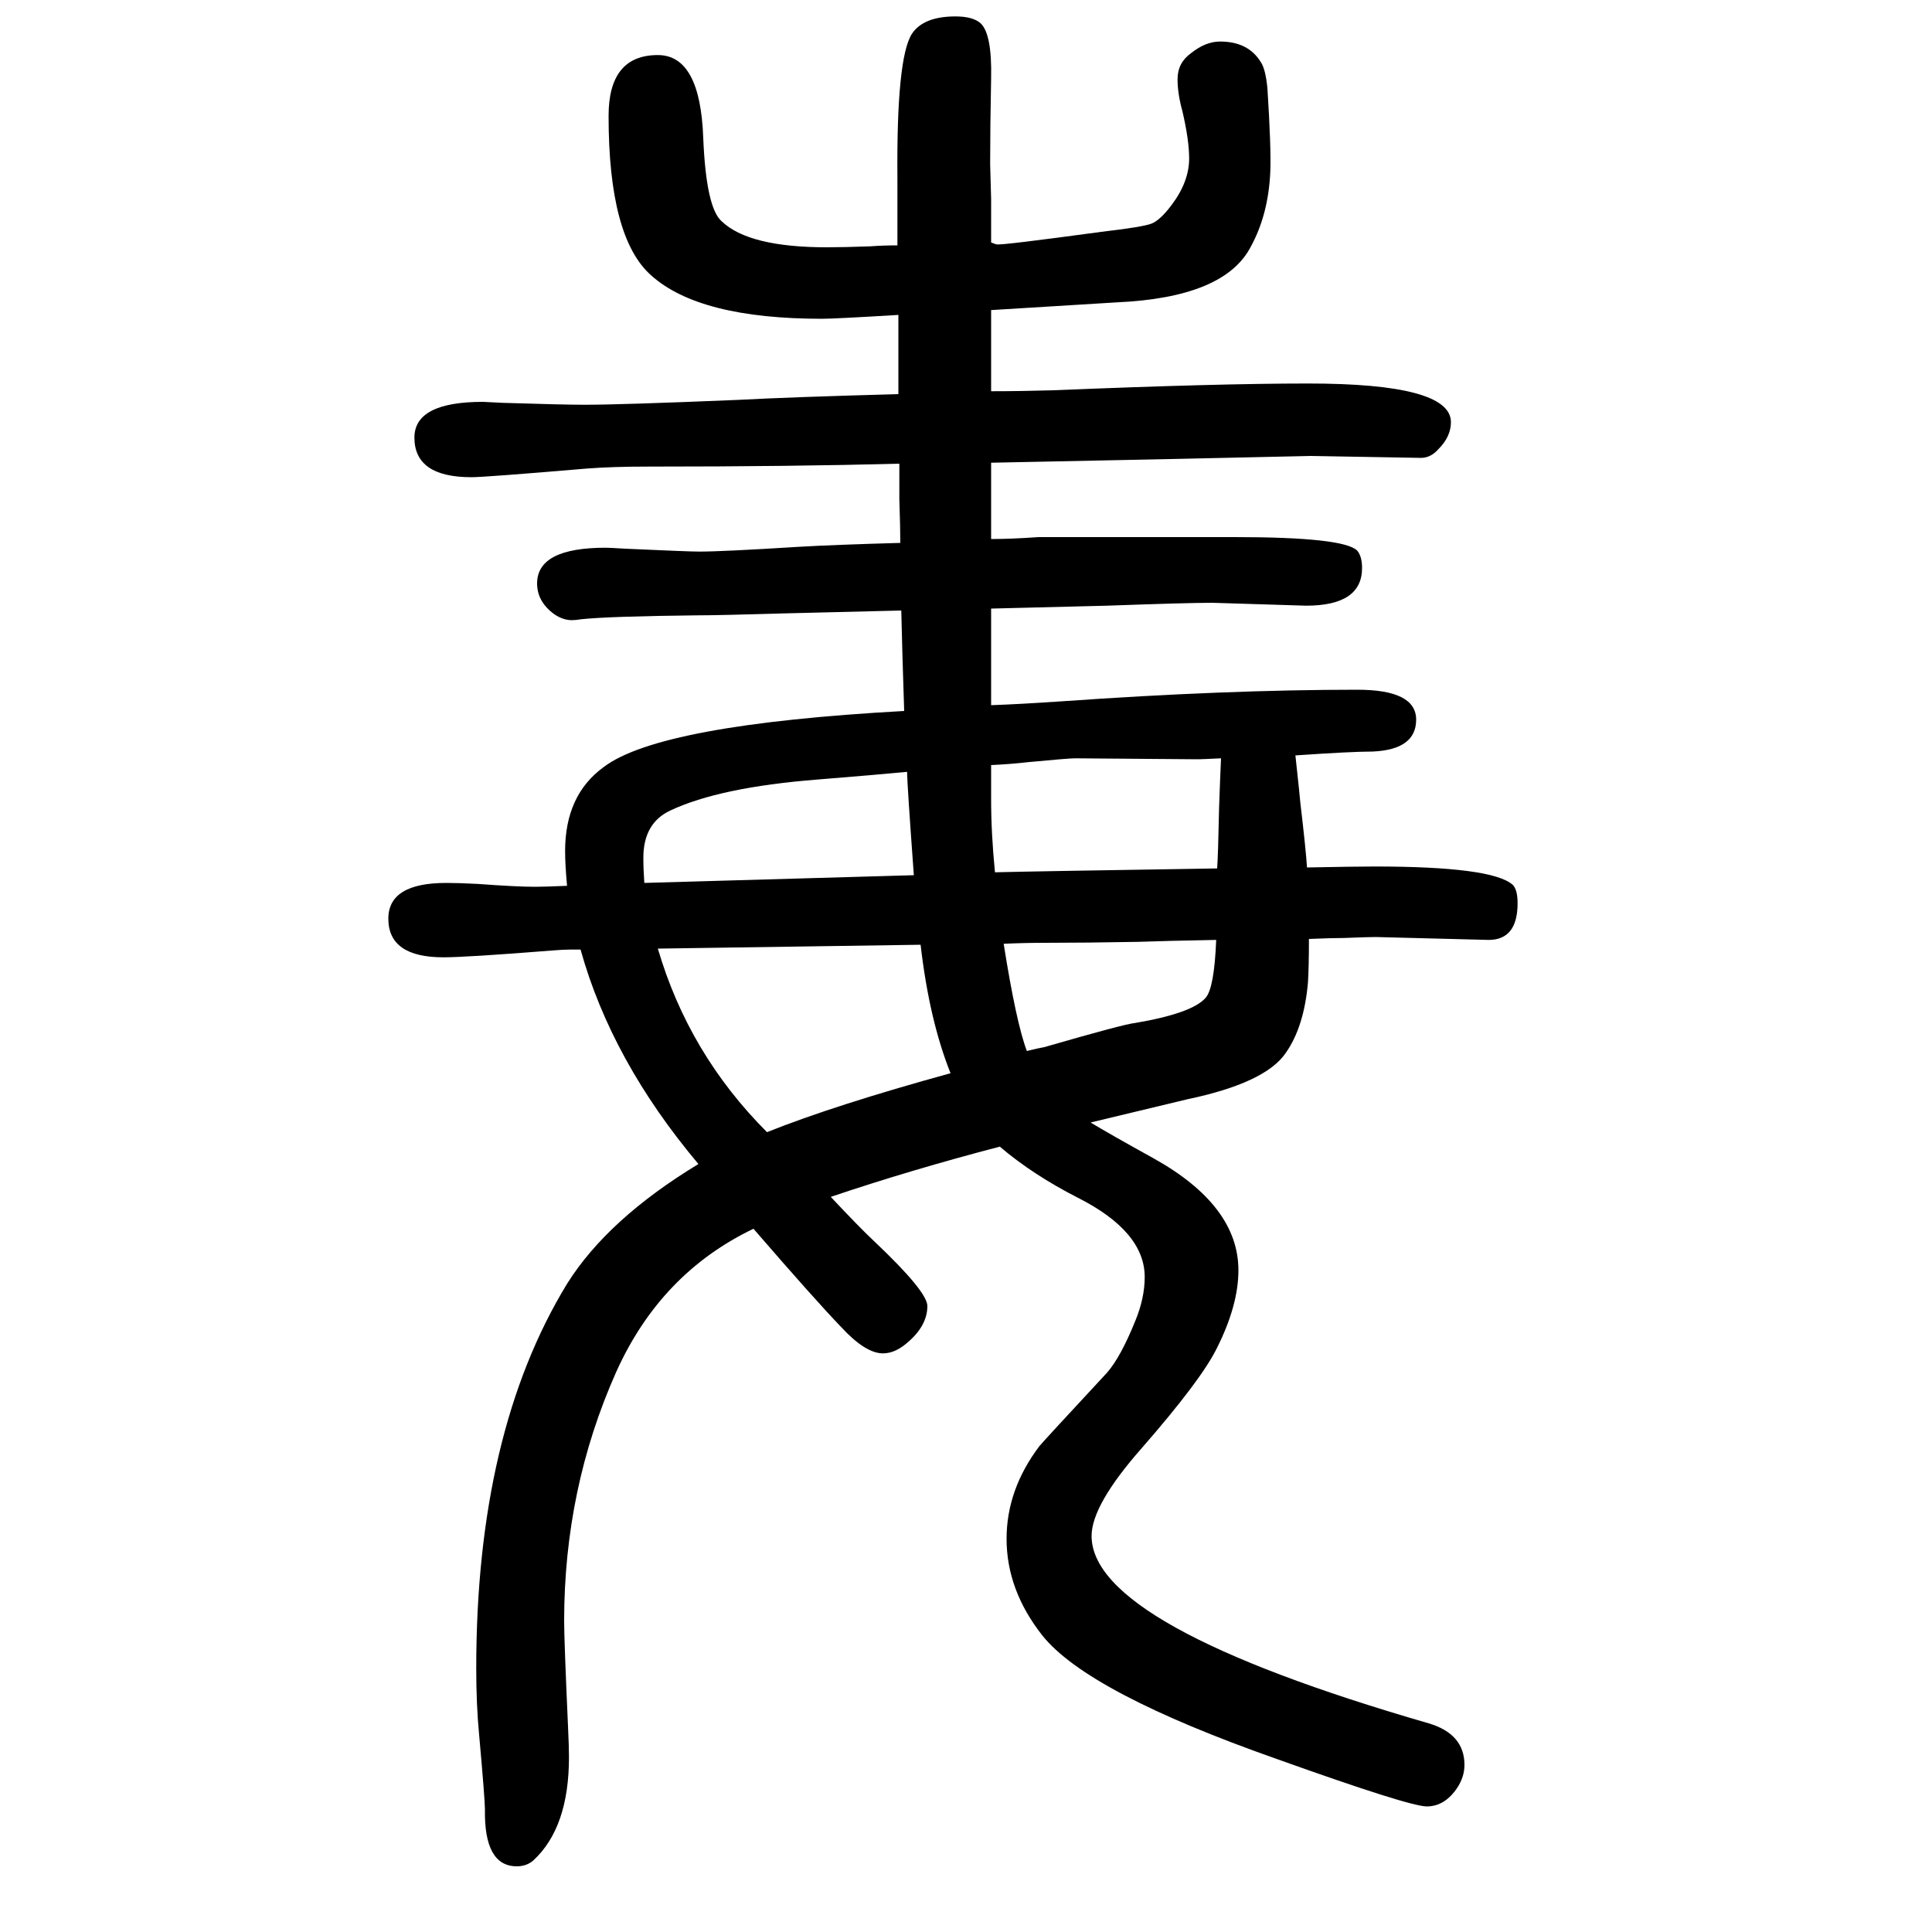 <svg xmlns="http://www.w3.org/2000/svg" xmlns:xlink="http://www.w3.org/1999/xlink" height="100" width="100" version="1.1"><path d="M1353 752q50 1 70 1q122 0 143 -19q5 -5 5 -19q0 -38 -30 -38l-117 3q-7 0 -33 -1q-12 0 -36 -1q0 -29 -1 -45q-4 -46 -23 -73q-21 -31 -102 -48q-38 -9 -100 -24q18 -11 65 -37q88 -49 88 -116q0 -36 -22 -80q-16 -33 -78 -104q-52 -59 -52 -91q0 -93 349 -194
q37 -11 37 -43q0 -12 -7 -23q-13 -20 -32 -20q-18 0 -155 49q-196 69 -243 128q-37 47 -37 100q0 51 34 96q5 6 70 76q14 16 29 53q10 24 10 46q0 47 -69 82q-47 24 -81 53q-92 -24 -175 -52q30 -32 45 -46q55 -52 55 -67q0 -21 -22 -39q-12 -10 -24 -10q-18 0 -43 27
q-27 28 -91 102q-96 -46 -142 -148q-54 -121 -54 -258q0 -20 4 -109q1 -21 1 -32q0 -73 -37 -107q-7 -6 -17 -6q-34 0 -33 59q0 10 -6 77q-3 31 -3 69q0 244 94 398q42 67 136 124q-90 107 -122 222h-11q-7 0 -19 -1q-88 -7 -112 -7q-57 0 -57 40q0 37 60 37q13 0 32 -1
q41 -3 60 -3q9 0 33 1q-2 22 -2 36q0 58 40 87q58 44 311 58q-2 60 -3 104q-81 -2 -122 -3q-67 -2 -90 -2q-90 -1 -119 -4q-6 -1 -10 -1q-9 0 -18 6q-18 13 -18 32q0 37 71 37q4 0 20 -1q66 -3 77 -3q24 0 104 5q34 2 104 4q0 15 -1 45v37q-112 -3 -259 -3q-38 0 -64 -2
q-106 -9 -120 -9q-59 0 -59 41q0 37 71 37q1 0 20 -1q63 -2 85 -2q38 0 158 5q56 3 167 6v82q-66 -4 -79 -4q-127 0 -177 45q-44 39 -44 165q0 63 51 63q44 0 47 -86q3 -72 19 -86q28 -27 109 -27q17 0 45 1q13 1 28 1v71q-1 123 15 148q12 18 45 18q18 0 26 -7
q12 -11 11 -57q-1 -50 -1 -89l1 -36v-45q5 -2 6 -2q5 -1 108 13q43 5 52 8.5t21 19.5q18 24 18 48q0 19 -7 49q-5 18 -5 33q0 17 14 27q15 12 30 12q29 0 42 -21q5 -7 7 -27q4 -62 3 -87q-2 -44 -20 -77q-27 -53 -139 -58q-16 -1 -130 -8v-84q31 0 65 1q169 7 263 7
q148 0 148 -40q0 -15 -13 -28q-8 -9 -18 -9l-114 2q-129 -3 -331 -7v-79q21 0 49 2h203q113 0 127 -14q5 -6 5 -18q0 -39 -58 -39l-97 3q-26 0 -109 -3l-120 -3v-100q29 1 73 4q170 12 306 12q61 0 61 -31t-45 -33q-22 0 -80 -4q5 -46 5 -48q6 -51 7 -68zM1260 751
q1 14 2 63q1 29 2 51q-20 -1 -24 -1l-127 1q-7 0 -49 -4q-17 -2 -38 -3v-35q0 -36 4 -76q38 1 230 4zM1259 677q-54 -1 -81 -2q-56 -1 -96 -1q-22 0 -43 -1q13 -82 24 -111q12 3 18 4q83 24 94 25q59 10 73 26q9 10 11 60zM681 668q32 -109 113 -190q70 28 190 61
q-22 55 -31 133zM667 736l279 8q-7 96 -7 107q-31 -3 -93 -8q-101 -8 -152 -32q-28 -13 -28 -49q0 -12 1 -26z" style="" transform="scale(0.05 -0.05) translate(0 -1650)"/></svg>